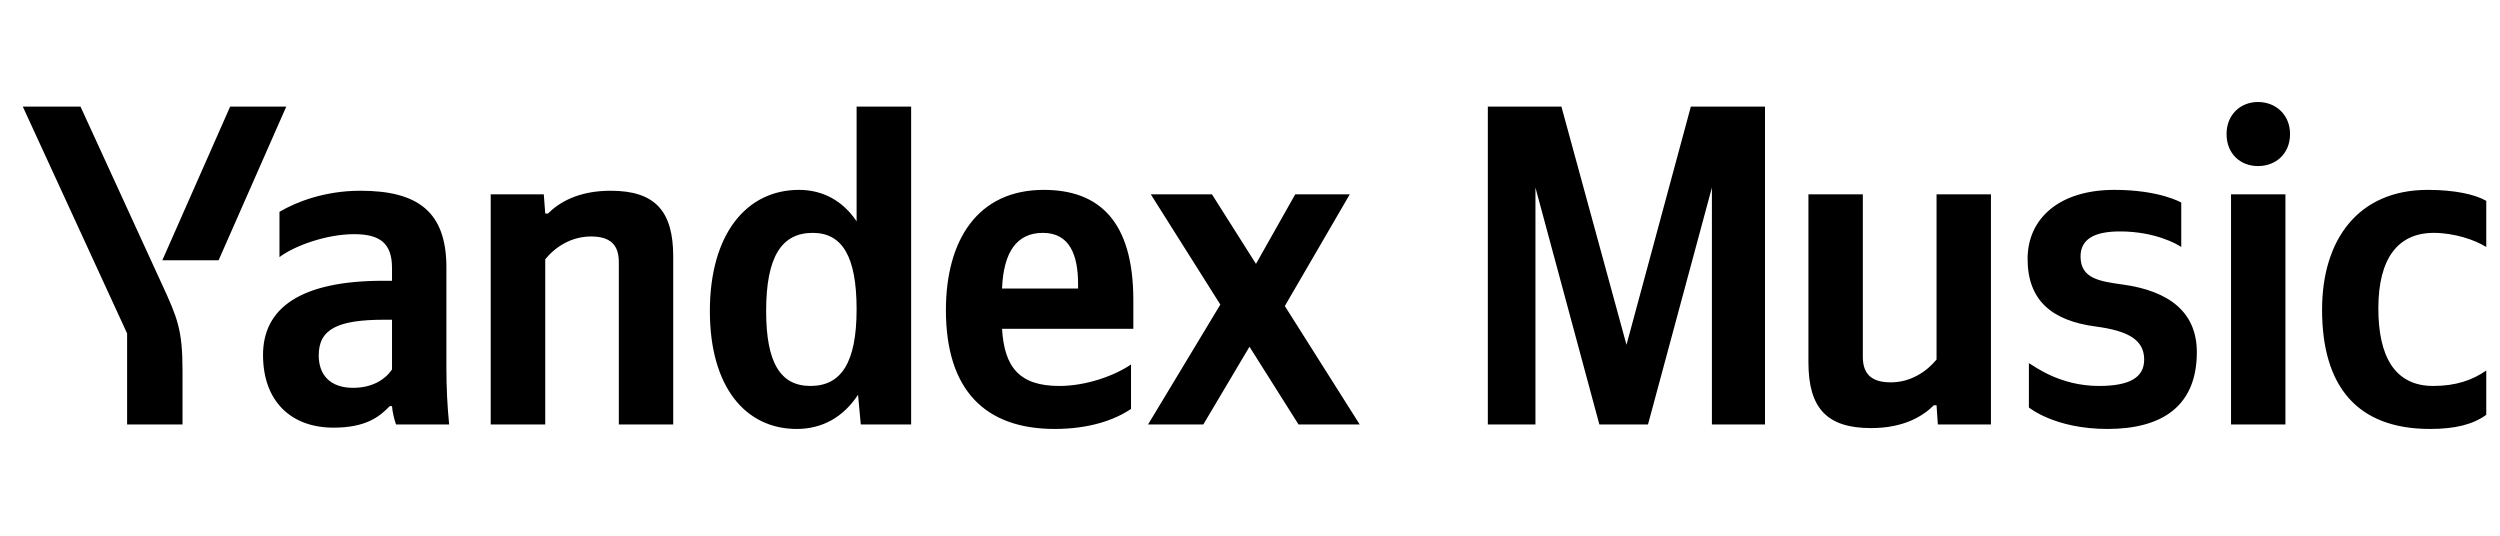 <svg xmlns="http://www.w3.org/2000/svg" xmlns:xlink="http://www.w3.org/1999/xlink" width="173.272" height="37.152"><path fill="#000" d="M15.15 18.04L19.84 7.39L15.95 7.39L11.25 18.04ZM12.65 29.42L12.65 25.68C12.65 22.86 12.30 22.03 11.22 19.69L5.58 7.39L1.58 7.39L8.81 23.11L8.81 29.42ZM55.22 29.73C57.00 29.73 58.45 28.91 59.47 27.36L59.66 29.42L63.15 29.42L63.15 7.39L59.37 7.39L59.37 15.34C58.42 13.92 57.03 13.16 55.38 13.16C51.73 13.16 49.20 16.23 49.20 21.56C49.20 26.82 51.67 29.73 55.22 29.73ZM78.39 28.34L78.39 25.26C77.22 26.06 75.26 26.75 73.42 26.75C70.66 26.75 69.61 25.46 69.45 22.79L78.55 22.79L78.55 20.80C78.55 15.25 76.11 13.16 72.34 13.16C67.74 13.16 65.56 16.67 65.56 21.49C65.56 27.04 68.28 29.73 73.10 29.73C75.51 29.73 77.28 29.10 78.39 28.34ZM37.79 17.97C38.48 17.12 39.59 16.39 40.96 16.39C42.29 16.39 42.89 16.96 42.89 18.16L42.89 29.42L46.66 29.42L46.66 17.78C46.66 14.61 45.39 13.22 42.32 13.22C40.07 13.22 38.74 14.04 37.98 14.80L37.79 14.80L37.69 13.47L34.01 13.47L34.01 29.42L37.79 29.42ZM30.94 18.54C30.94 14.68 28.97 13.22 24.98 13.22C22.48 13.22 20.51 14.01 19.37 14.68L19.37 17.82C20.38 17.05 22.60 16.23 24.54 16.23C26.34 16.23 27.17 16.86 27.17 18.58L27.17 19.46L26.56 19.46C20.80 19.46 18.23 21.37 18.23 24.60C18.23 27.83 20.19 29.64 23.11 29.64C25.33 29.64 26.28 28.91 27.01 28.15L27.17 28.15C27.20 28.56 27.33 29.10 27.45 29.42L31.13 29.42C31.00 28.12 30.94 26.82 30.94 25.52ZM90.00 29.42L94.24 29.42L89.05 21.21L93.55 13.47L89.77 13.47L87.05 18.29L84.00 13.47L79.76 13.47L84.58 21.11L79.57 29.42L83.40 29.42L86.60 24.03ZM56.33 16.14C58.36 16.14 59.37 17.75 59.37 21.43C59.37 25.14 58.30 26.75 56.17 26.75C54.11 26.75 53.10 25.17 53.10 21.56C53.10 17.78 54.18 16.14 56.33 16.14ZM72.28 16.14C74.15 16.14 74.72 17.69 74.72 19.69L74.72 20.00L69.45 20.00C69.55 17.47 70.47 16.14 72.28 16.14ZM27.17 25.61C26.69 26.31 25.80 26.88 24.47 26.88C22.89 26.88 22.09 25.99 22.09 24.63C22.09 22.82 23.39 22.16 26.63 22.16L27.17 22.16ZM110.85 29.42L114.22 29.42L118.65 13.00L118.65 29.42L122.33 29.42L122.33 7.39L117.19 7.39L112.73 23.90L108.22 7.39L103.12 7.39L103.12 29.42L106.42 29.42L106.42 13.00ZM134.22 24.92C133.52 25.77 132.41 26.50 131.05 26.50C129.72 26.50 129.11 25.93 129.11 24.73L129.11 13.47L125.34 13.47L125.34 25.11C125.34 28.28 126.61 29.67 129.68 29.67C131.94 29.67 133.27 28.85 134.03 28.09L134.22 28.09L134.31 29.42L137.99 29.42L137.99 13.47L134.22 13.47ZM146.07 29.73C149.81 29.73 152.26 28.18 152.26 24.41C152.26 21.62 150.32 20.16 147.12 19.72C145.53 19.50 144.20 19.31 144.20 17.78C144.20 16.58 145.15 16.04 146.93 16.04C149.37 16.04 150.92 16.93 151.18 17.12L151.18 14.04C151.18 14.04 149.69 13.16 146.55 13.16C142.68 13.16 140.53 15.18 140.53 17.94C140.53 20.76 142.14 22.22 145.25 22.63C147.44 22.92 148.61 23.52 148.61 24.92C148.61 26.15 147.63 26.75 145.47 26.75C142.71 26.75 140.94 25.33 140.62 25.17L140.62 28.24C140.62 28.24 142.40 29.73 146.07 29.73ZM156.50 11.51C157.74 11.51 158.72 10.65 158.72 9.29C158.72 7.96 157.74 7.07 156.50 7.07C155.27 7.07 154.32 7.96 154.32 9.29C154.32 10.65 155.27 11.51 156.50 11.51ZM154.63 13.47L154.63 29.42L158.40 29.42L158.40 13.47ZM168.42 29.73C170.17 29.73 171.40 29.42 172.32 28.75L172.32 25.68C171.37 26.34 170.23 26.75 168.64 26.75C165.95 26.75 164.84 24.66 164.84 21.37C164.84 17.91 166.20 16.14 168.68 16.14C170.13 16.14 171.56 16.64 172.32 17.12L172.32 13.92C171.53 13.47 170.13 13.16 168.26 13.16C163.45 13.16 160.94 16.61 160.94 21.46C160.94 26.79 163.38 29.73 168.42 29.73Z"/></svg>